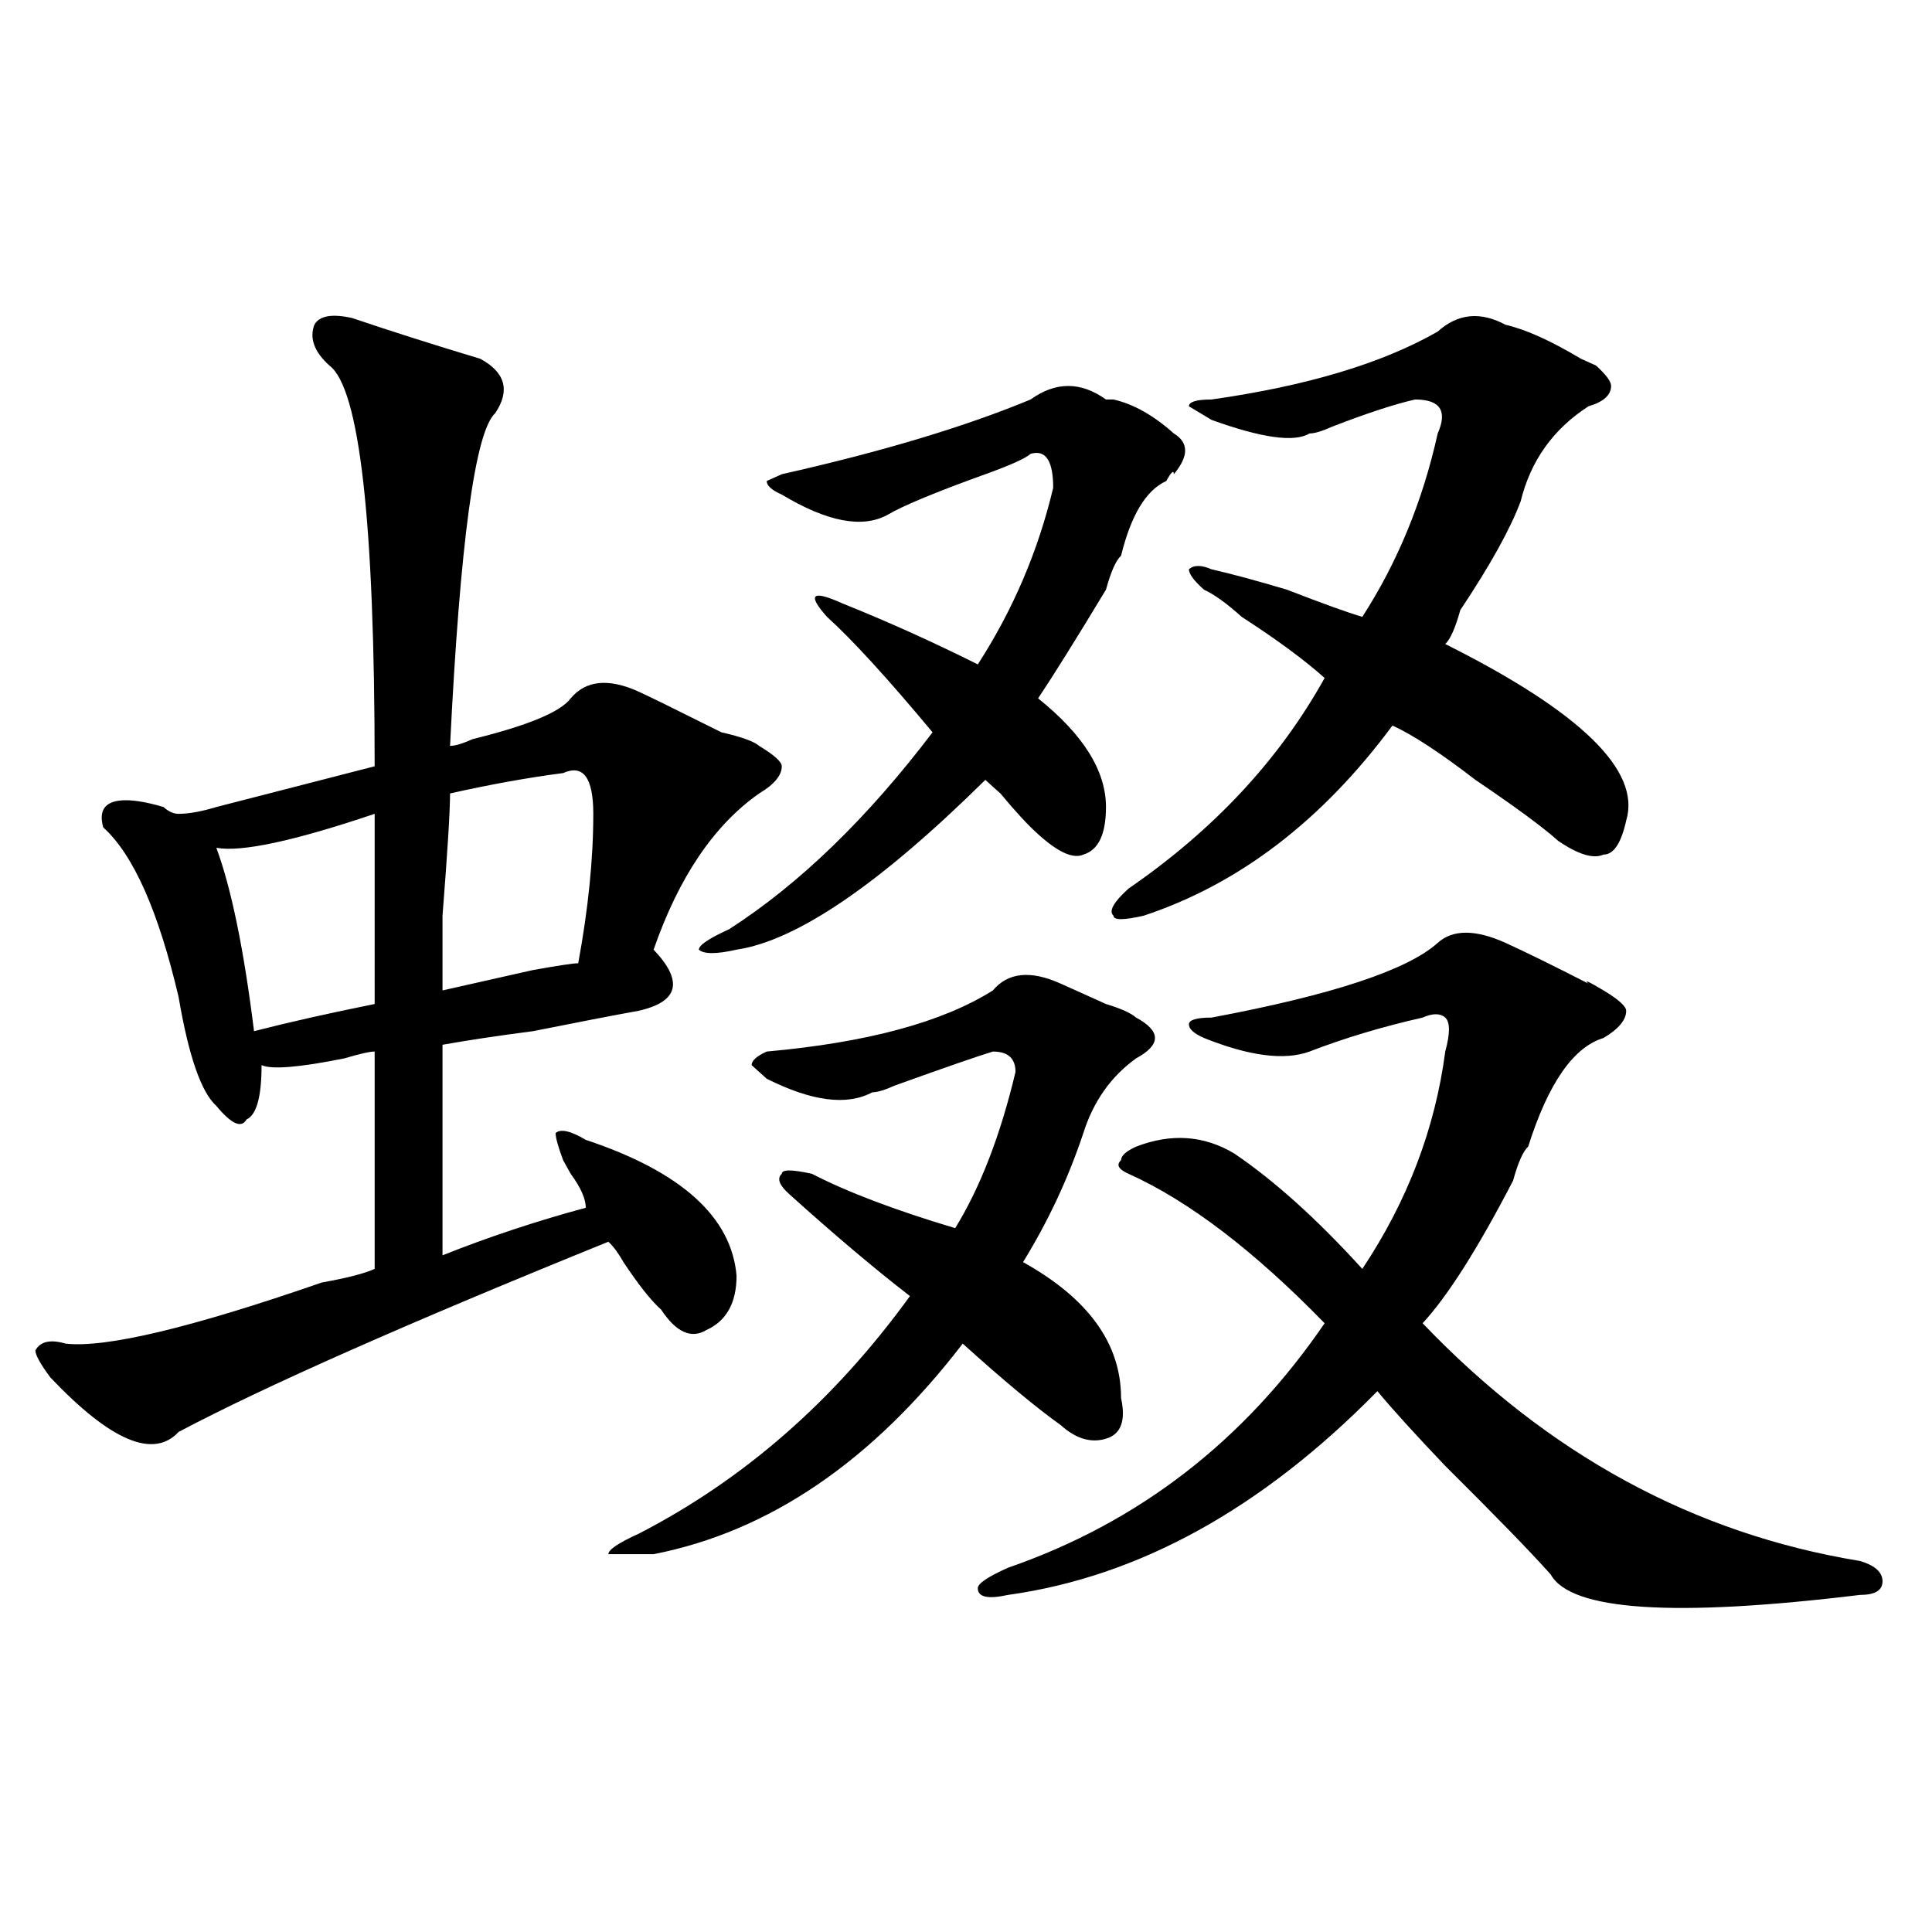 <?xml version="1.0" encoding="utf-8"?>
<!-- Generator: Adobe Illustrator 16.0.0, SVG Export Plug-In . SVG Version: 6.00 Build 0)  -->
<!DOCTYPE svg PUBLIC "-//W3C//DTD SVG 1.1//EN" "http://www.w3.org/Graphics/SVG/1.1/DTD/svg11.dtd">
<svg version="1.1" id="图层_1" xmlns="http://www.w3.org/2000/svg" xmlns:xlink="http://www.w3.org/1999/xlink" x="0px" y="0px"
	 width="1000px" height="1000px" viewBox="0 0 1000 1000" enable-background="new 0 0 1000 1000" xml:space="preserve">
<path d="M182.215,164.594c20.792,7.031,42.926,14.063,66.34,21.094c12.987,7.031,15.609,16.425,7.805,28.125
	c-10.427,9.394-18.231,66.797-23.414,172.266c2.561,0,6.463-1.153,11.707-3.516c28.597-7.031,45.486-14.063,50.73-21.094
	c7.805-9.338,19.512-10.547,35.121-3.516c5.183,2.362,19.512,9.394,42.926,21.094c10.365,2.362,16.89,4.725,19.512,7.031
	c7.805,4.725,11.707,8.24,11.707,10.547c0,4.725-3.902,9.394-11.707,14.063c-23.414,16.425-41.646,43.396-54.633,80.859
	c15.609,16.425,12.987,26.972-7.805,31.641c-13.049,2.362-31.219,5.878-54.633,10.547c-18.231,2.362-33.841,4.725-46.828,7.031
	c0,28.125,0,64.49,0,108.984c23.414-9.338,48.108-17.578,74.145-24.609c0-4.669-2.622-10.547-7.805-17.578l-3.902-7.031
	c-2.622-7.031-3.902-11.7-3.902-14.063c2.561-2.307,7.805-1.153,15.609,3.516c49.389,16.425,75.425,39.881,78.047,70.313
	c0,14.063-5.244,23.456-15.609,28.125c-7.805,4.725-15.609,1.209-23.414-10.547c-5.244-4.669-11.707-12.854-19.512-24.609
	c-2.622-4.669-5.244-8.185-7.805-10.547c-104.083,42.188-178.228,75.037-222.434,98.438c-13.049,14.063-35.121,4.725-66.34-28.125
	c-5.244-7.031-7.805-11.7-7.805-14.063c2.561-4.669,7.805-5.822,15.609-3.516c20.792,2.362,64.998-8.185,132.68-31.641
	c12.987-2.307,22.072-4.669,27.316-7.031c0-35.156,0-72.619,0-112.5c-2.622,0-7.805,1.209-15.609,3.516
	c-23.414,4.725-37.743,5.878-42.926,3.516c0,16.425-2.622,25.818-7.805,28.125c-2.622,4.725-7.805,2.362-15.609-7.031
	c-7.805-7.031-14.329-25.763-19.512-56.25c-10.427-44.494-23.414-73.828-39.023-87.891c-2.622-9.338,1.28-14.063,11.707-14.063
	c5.183,0,11.707,1.209,19.512,3.516c2.561,2.362,5.183,3.516,7.805,3.516c5.183,0,11.707-1.153,19.512-3.516
	c18.17-4.669,45.486-11.7,81.949-21.094c0-126.563-7.805-195.667-23.414-207.422c-7.805-7.031-10.427-14.063-7.805-21.094
	C165.264,163.44,171.788,162.286,182.215,164.594z M193.922,421.234c-41.646,14.063-68.962,19.94-81.949,17.578
	c7.805,21.094,14.268,52.734,19.512,94.922c18.17-4.669,39.023-9.338,62.438-14.063C193.922,489.24,193.922,456.391,193.922,421.234
	z M291.48,400.141c-18.231,2.362-37.743,5.878-58.535,10.547c0,9.394-1.342,30.487-3.902,63.281c0,21.094,0,34.003,0,38.672
	c10.365-2.307,25.975-5.822,46.828-10.547c12.987-2.307,20.792-3.516,23.414-3.516c5.183-28.125,7.805-53.888,7.805-77.344
	C307.09,402.503,301.846,395.472,291.48,400.141z M549.035,509.125c5.183,2.362,12.987,5.878,23.414,10.547
	c7.805,2.362,12.987,4.725,15.609,7.031c12.987,7.031,12.987,14.063,0,21.094c-13.049,9.394-22.134,22.303-27.316,38.672
	c-7.805,23.456-18.231,45.703-31.219,66.797c33.779,18.787,50.73,42.188,50.73,70.313c2.561,11.756,0,18.787-7.805,21.094
	c-7.805,2.362-15.609,0-23.414-7.031c-13.049-9.338-29.938-23.4-50.73-42.188c-46.828,60.975-100.181,97.284-159.996,108.984
	c-13.049,0-20.854,0-23.414,0c0-2.307,5.183-5.822,15.609-10.547c54.633-28.125,101.461-69.104,140.484-123.047
	c-18.231-14.063-39.023-31.641-62.438-52.734c-5.244-4.669-6.524-8.185-3.902-10.547c0-2.307,5.183-2.307,15.609,0
	c18.17,9.394,42.926,18.787,74.145,28.125c12.987-21.094,23.414-48.01,31.219-80.859c0-7.031-3.902-10.547-11.707-10.547
	c-7.805,2.362-24.756,8.24-50.73,17.578c-5.244,2.362-9.146,3.516-11.707,3.516c-13.049,7.031-31.219,4.725-54.633-7.031
	l-7.805-7.031c0-2.307,2.561-4.669,7.805-7.031c52.011-4.669,91.034-15.216,117.07-31.641
	C521.719,503.303,533.426,502.094,549.035,509.125z M572.449,206.781h3.902c10.365,2.362,20.792,8.239,31.219,17.578
	c7.805,4.724,7.805,11.755,0,21.094c0-2.308-1.342-1.153-3.902,3.516c-10.427,4.724-18.231,17.578-23.414,38.672
	c-2.622,2.362-5.244,8.24-7.805,17.578c-15.609,25.818-27.316,44.55-35.121,56.25c23.414,18.787,35.121,37.519,35.121,56.25
	c0,14.063-3.902,22.303-11.707,24.609c-5.244,2.362-13.049-1.153-23.414-10.547c-5.244-4.669-11.707-11.7-19.512-21.094
	c-2.622-2.307-5.244-4.669-7.805-7.031c-54.633,53.943-97.559,83.222-128.777,87.891c-10.427,2.362-16.951,2.362-19.512,0
	c0-2.307,5.183-5.822,15.609-10.547c36.401-23.4,71.522-57.403,105.363-101.953c-23.414-28.125-41.646-48.01-54.633-59.766
	c-10.427-11.7-7.805-14.063,7.805-7.031c23.414,9.394,46.828,19.94,70.242,31.641c18.17-28.125,31.219-58.557,39.023-91.406
	c0-14.063-3.902-19.886-11.707-17.578c-2.622,2.362-10.427,5.878-23.414,10.547c-26.036,9.394-42.926,16.425-50.73,21.094
	c-13.049,7.031-31.219,3.516-54.633-10.547c-5.244-2.308-7.805-4.669-7.805-7.031l7.805-3.516
	c52.011-11.7,94.937-24.609,128.777-38.672C546.413,197.442,559.4,197.442,572.449,206.781z M744.152,488.031
	c7.805-7.031,19.512-7.031,35.121,0c10.365,4.725,24.694,11.756,42.926,21.094c-2.622-2.307,0-1.153,7.805,3.516
	c7.805,4.725,11.707,8.24,11.707,10.547c0,4.725-3.902,9.394-11.707,14.063c-15.609,4.725-28.658,23.456-39.023,56.25
	c-2.622,2.362-5.244,8.24-7.805,17.578c-18.231,35.156-33.841,59.766-46.828,73.828c64.998,68.006,140.484,108.984,226.336,123.047
	c7.805,2.307,11.707,5.822,11.707,10.547c0,4.669-3.902,7.031-11.707,7.031c-96.278,11.7-149.631,8.185-159.996-10.547
	c-10.427-11.7-28.658-30.432-54.633-56.25c-15.609-16.369-27.316-29.278-35.121-38.672
	c-59.877,60.975-123.595,96.075-191.215,105.469c-10.427,2.307-15.609,1.153-15.609-3.516c0-2.362,5.183-5.878,15.609-10.547
	c67.62-23.4,122.253-65.588,163.898-126.563c-36.463-37.463-70.242-63.281-101.461-77.344c-5.244-2.307-6.524-4.669-3.902-7.031
	c0-2.307,2.561-4.669,7.805-7.031c18.17-7.031,35.121-5.822,50.73,3.516c20.792,14.063,42.926,34.003,66.34,59.766
	c23.414-35.156,37.682-72.619,42.926-112.5c2.561-9.338,2.561-15.216,0-17.578c-2.622-2.307-6.524-2.307-11.707,0
	c-20.854,4.725-40.365,10.547-58.535,17.578c-13.049,4.725-31.219,2.362-54.633-7.031c-5.244-2.307-7.805-4.669-7.805-7.031
	c0-2.307,3.902-3.516,11.707-3.516C689.52,515.003,728.543,502.094,744.152,488.031z M779.273,168.109
	c10.365,2.362,23.414,8.239,39.023,17.578l7.805,3.516c5.183,4.724,7.805,8.239,7.805,10.547c0,4.724-3.902,8.239-11.707,10.547
	c-18.231,11.755-29.938,28.125-35.121,49.219c-5.244,14.063-15.609,32.85-31.219,56.25c-2.622,9.394-5.244,15.271-7.805,17.578
	c70.242,35.156,101.461,65.644,93.656,91.406c-2.622,11.756-6.524,17.578-11.707,17.578c-5.244,2.362-13.049,0-23.414-7.031
	c-7.805-7.031-22.134-17.578-42.926-31.641c-18.231-14.063-32.561-23.4-42.926-28.125c-36.463,49.219-79.389,82.068-128.777,98.438
	c-10.427,2.362-15.609,2.362-15.609,0c-2.622-2.307,0-7.031,7.805-14.063c44.206-30.432,78.047-66.797,101.461-108.984
	c-10.427-9.338-24.756-19.885-42.926-31.641c-7.805-7.031-14.329-11.7-19.512-14.063c-5.244-4.669-7.805-8.185-7.805-10.547
	c2.561-2.307,6.463-2.307,11.707,0c10.365,2.362,23.414,5.878,39.023,10.547c18.17,7.031,31.219,11.756,39.023,14.063
	c18.17-28.125,31.219-59.766,39.023-94.922c5.183-11.7,1.28-17.578-11.707-17.578c-10.427,2.362-24.756,7.031-42.926,14.063
	c-5.244,2.362-9.146,3.516-11.707,3.516c-7.805,4.724-24.756,2.362-50.73-7.031l-11.707-7.031c0-2.308,3.902-3.516,11.707-3.516
	c49.389-7.031,88.412-18.731,117.07-35.156C754.518,162.286,766.225,161.078,779.273,168.109z"/>
</svg>
